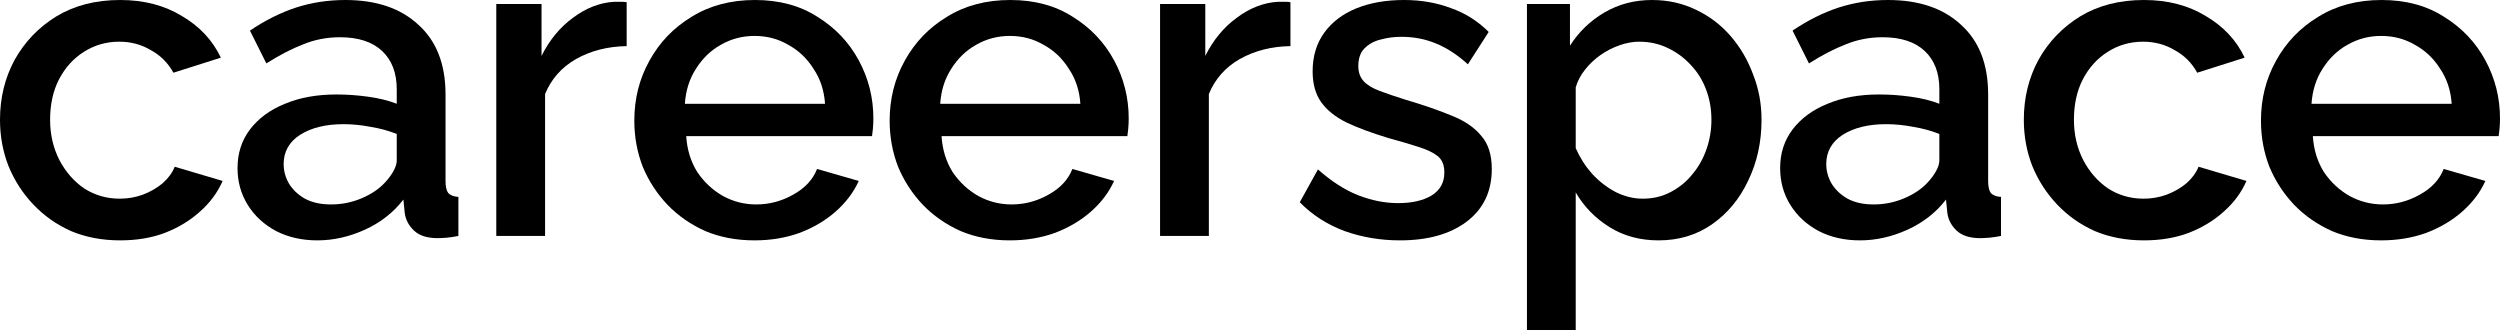 <?xml version="1.0" encoding="UTF-8"?> <svg xmlns="http://www.w3.org/2000/svg" viewBox="0 0 121.489 16.056" fill="none"><path d="M5.841 11.681C4.964 11.681 4.167 11.53 3.448 11.228C2.744 10.912 2.134 10.481 1.616 9.935C1.099 9.389 0.697 8.764 0.409 8.06C0.136 7.356 0 6.609 0 5.819C0 4.756 0.237 3.786 0.711 2.909C1.2 2.033 1.875 1.329 2.737 0.797C3.613 0.266 4.648 0 5.841 0C6.99 0 7.989 0.259 8.836 0.776C9.698 1.279 10.33 1.954 10.733 2.802L8.427 3.534C8.168 3.06 7.802 2.694 7.328 2.435C6.868 2.162 6.358 2.026 5.797 2.026C5.165 2.026 4.591 2.191 4.073 2.522C3.57 2.838 3.168 3.283 2.866 3.858C2.579 4.418 2.435 5.072 2.435 5.819C2.435 6.537 2.586 7.191 2.888 7.78C3.19 8.355 3.592 8.815 4.095 9.159C4.612 9.49 5.187 9.655 5.819 9.655C6.207 9.655 6.58 9.591 6.94 9.461C7.313 9.318 7.636 9.131 7.909 8.901C8.182 8.657 8.376 8.391 8.491 8.103L10.819 8.793C10.575 9.353 10.208 9.849 9.72 10.28C9.246 10.711 8.678 11.056 8.017 11.315C7.371 11.559 6.645 11.681 5.841 11.681Z" fill="black"></path><path d="M11.543 8.168C11.543 7.45 11.744 6.825 12.146 6.293C12.563 5.747 13.131 5.33 13.849 5.043C14.567 4.741 15.401 4.591 16.349 4.591C16.852 4.591 17.362 4.626 17.879 4.698C18.411 4.77 18.878 4.885 19.28 5.043V4.332C19.28 3.542 19.043 2.924 18.569 2.478C18.095 2.033 17.412 1.81 16.521 1.81C15.889 1.81 15.293 1.925 14.733 2.155C14.172 2.371 13.576 2.68 12.944 3.082L12.146 1.487C12.894 0.984 13.641 0.611 14.388 0.366C15.149 0.122 15.947 0 16.78 0C18.289 0 19.474 0.402 20.336 1.207C21.213 1.997 21.651 3.125 21.651 4.591V8.793C21.651 9.066 21.694 9.26 21.78 9.375C21.881 9.49 22.046 9.555 22.276 9.569V11.466C22.06 11.509 21.866 11.537 21.694 11.552C21.521 11.566 21.378 11.573 21.263 11.573C20.76 11.573 20.379 11.451 20.121 11.207C19.862 10.963 19.711 10.675 19.668 10.345L19.603 9.698C19.115 10.33 18.49 10.819 17.728 11.164C16.967 11.509 16.198 11.681 15.422 11.681C14.675 11.681 14.007 11.53 13.418 11.228C12.829 10.912 12.369 10.489 12.039 9.957C11.708 9.425 11.543 8.829 11.543 8.168ZM18.72 8.858C18.892 8.671 19.029 8.484 19.129 8.297C19.23 8.111 19.28 7.945 19.28 7.802V6.509C18.878 6.351 18.454 6.236 18.008 6.164C17.563 6.078 17.125 6.034 16.694 6.034C15.832 6.034 15.128 6.207 14.582 6.552C14.05 6.897 13.784 7.371 13.784 7.974C13.784 8.305 13.871 8.621 14.043 8.922C14.23 9.224 14.488 9.468 14.819 9.655C15.164 9.842 15.588 9.935 16.09 9.935C16.608 9.935 17.103 9.835 17.577 9.634C18.052 9.432 18.432 9.174 18.72 8.858Z" fill="black"></path><path d="M30.453 2.241C29.534 2.256 28.715 2.464 27.997 2.866C27.293 3.269 26.79 3.836 26.488 4.569V11.466H24.117V0.194H26.316V2.716C26.704 1.94 27.214 1.322 27.846 0.862C28.478 0.388 29.146 0.129 29.85 0.086C29.994 0.086 30.109 0.086 30.195 0.086C30.296 0.086 30.382 0.093 30.453 0.108V2.241Z" fill="black"></path><path d="M36.666 11.681C35.79 11.681 34.992 11.53 34.274 11.228C33.57 10.912 32.959 10.489 32.442 9.957C31.925 9.411 31.522 8.793 31.235 8.103C30.962 7.399 30.825 6.652 30.825 5.862C30.825 4.799 31.07 3.829 31.558 2.953C32.047 2.062 32.729 1.351 33.606 0.819C34.482 0.273 35.51 0 36.688 0C37.866 0 38.879 0.273 39.726 0.819C40.589 1.351 41.257 2.055 41.731 2.931C42.205 3.807 42.442 4.749 42.442 5.754C42.442 5.927 42.435 6.092 42.42 6.25C42.406 6.394 42.392 6.516 42.377 6.616H33.347C33.39 7.277 33.57 7.859 33.886 8.362C34.216 8.851 34.633 9.239 35.136 9.526C35.639 9.799 36.177 9.935 36.752 9.935C37.384 9.935 37.981 9.777 38.541 9.461C39.116 9.145 39.504 8.728 39.705 8.211L41.731 8.793C41.486 9.339 41.113 9.835 40.61 10.28C40.122 10.711 39.54 11.056 38.864 11.315C38.189 11.559 37.456 11.681 36.666 11.681ZM33.282 5.043H40.093C40.05 4.397 39.863 3.829 39.532 3.341C39.216 2.838 38.807 2.45 38.304 2.177C37.816 1.889 37.269 1.746 36.666 1.746C36.077 1.746 35.531 1.889 35.028 2.177C34.54 2.45 34.137 2.838 33.821 3.341C33.505 3.829 33.325 4.397 33.282 5.043Z" fill="black"></path><path d="M49.074 11.681C48.197 11.681 47.4 11.53 46.682 11.228C45.978 10.912 45.367 10.489 44.85 9.957C44.332 9.411 43.93 8.793 43.643 8.103C43.37 7.399 43.233 6.652 43.233 5.862C43.233 4.799 43.478 3.829 43.966 2.953C44.455 2.062 45.137 1.351 46.014 0.819C46.89 0.273 47.917 0 49.096 0C50.274 0 51.287 0.273 52.134 0.819C52.996 1.351 53.664 2.055 54.139 2.931C54.613 3.807 54.85 4.749 54.85 5.754C54.85 5.927 54.843 6.092 54.828 6.25C54.814 6.394 54.8 6.516 54.785 6.616H45.755C45.798 7.277 45.978 7.859 46.294 8.362C46.624 8.851 47.041 9.239 47.544 9.526C48.047 9.799 48.585 9.935 49.16 9.935C49.792 9.935 50.389 9.777 50.949 9.461C51.524 9.145 51.912 8.728 52.113 8.211L54.139 8.793C53.894 9.339 53.521 9.835 53.018 10.28C52.529 10.711 51.948 11.056 51.272 11.315C50.597 11.559 49.864 11.681 49.074 11.681ZM45.69 5.043H52.501C52.458 4.397 52.271 3.829 51.94 3.341C51.624 2.838 51.215 2.45 50.712 2.177C50.223 1.889 49.678 1.746 49.074 1.746C48.485 1.746 47.939 1.889 47.436 2.177C46.948 2.45 46.545 2.838 46.229 3.341C45.913 3.829 45.733 4.397 45.69 5.043Z" fill="black"></path><path d="M62.71 2.241C61.791 2.256 60.972 2.464 60.253 2.866C59.549 3.269 59.046 3.836 58.745 4.569V11.466H56.374V0.194H58.572V2.716C58.96 1.94 59.47 1.322 60.103 0.862C60.735 0.388 61.403 0.129 62.107 0.086C62.251 0.086 62.365 0.086 62.452 0.086C62.552 0.086 62.638 0.093 62.71 0.108V2.241Z" fill="black"></path><path d="M68.034 11.681C67.086 11.681 66.188 11.53 65.34 11.228C64.492 10.912 63.767 10.445 63.163 9.828L64.047 8.233C64.694 8.807 65.34 9.224 65.987 9.483C66.647 9.741 67.301 9.871 67.948 9.871C68.609 9.871 69.147 9.749 69.564 9.504C69.981 9.246 70.189 8.872 70.189 8.384C70.189 8.024 70.081 7.759 69.866 7.586C69.65 7.414 69.334 7.263 68.918 7.134C68.515 7.004 68.027 6.861 67.452 6.703C66.647 6.458 65.972 6.207 65.426 5.948C64.88 5.675 64.471 5.345 64.198 4.957C63.925 4.569 63.788 4.073 63.788 3.47C63.788 2.737 63.975 2.112 64.349 1.595C64.722 1.078 65.24 0.682 65.901 0.409C66.576 0.136 67.352 0 68.228 0C69.047 0 69.801 0.129 70.491 0.388C71.195 0.632 71.813 1.02 72.344 1.552L71.332 3.125C70.829 2.665 70.311 2.328 69.78 2.112C69.262 1.897 68.702 1.789 68.099 1.789C67.754 1.789 67.423 1.832 67.107 1.918C66.791 1.99 66.525 2.134 66.31 2.349C66.109 2.55 66.008 2.838 66.008 3.211C66.008 3.513 66.095 3.757 66.267 3.944C66.439 4.131 66.698 4.289 67.043 4.418C67.387 4.547 67.811 4.691 68.314 4.849C69.191 5.108 69.938 5.366 70.556 5.625C71.174 5.869 71.648 6.193 71.978 6.595C72.323 6.983 72.495 7.522 72.495 8.211C72.495 9.303 72.086 10.158 71.267 10.776C70.462 11.379 69.385 11.681 68.034 11.681Z" fill="black"></path><path d="M80.603 11.681C79.698 11.681 78.901 11.466 78.211 11.034C77.521 10.603 76.975 10.043 76.573 9.353V16.056H74.203V0.194H76.293V2.22C76.724 1.545 77.284 1.006 77.974 0.603C78.664 0.201 79.432 0 80.28 0C81.056 0 81.767 0.158 82.414 0.474C83.06 0.776 83.62 1.2 84.095 1.746C84.569 2.292 84.935 2.917 85.194 3.621C85.467 4.31 85.603 5.043 85.603 5.819C85.603 6.897 85.388 7.881 84.957 8.772C84.54 9.662 83.951 10.374 83.189 10.905C82.442 11.422 81.58 11.681 80.603 11.681ZM79.828 9.655C80.33 9.655 80.783 9.547 81.185 9.332C81.602 9.116 81.954 8.829 82.241 8.47C82.543 8.111 82.773 7.701 82.931 7.241C83.089 6.782 83.168 6.307 83.168 5.819C83.168 5.302 83.082 4.813 82.909 4.353C82.737 3.894 82.486 3.491 82.155 3.147C81.839 2.802 81.465 2.529 81.034 2.328C80.618 2.126 80.158 2.026 79.655 2.026C79.353 2.026 79.037 2.083 78.707 2.198C78.376 2.313 78.067 2.471 77.78 2.672C77.493 2.874 77.241 3.111 77.026 3.384C76.81 3.657 76.659 3.944 76.573 4.246V7.198C76.774 7.658 77.04 8.075 77.371 8.448C77.701 8.807 78.082 9.102 78.513 9.332C78.944 9.547 79.382 9.655 79.828 9.655Z" fill="black"></path><path d="M86.507 8.168C86.507 7.45 86.708 6.825 87.11 6.293C87.527 5.747 88.095 5.33 88.813 5.043C89.531 4.741 90.365 4.591 91.313 4.591C91.816 4.591 92.326 4.626 92.843 4.698C93.375 4.77 93.842 4.885 94.244 5.043V4.332C94.244 3.542 94.007 2.924 93.533 2.478C93.059 2.033 92.376 1.81 91.485 1.81C90.853 1.81 90.257 1.925 89.697 2.155C89.136 2.371 88.54 2.68 87.908 3.082L87.11 1.487C87.858 0.984 88.605 0.611 89.352 0.366C90.113 0.122 90.911 0 91.744 0C93.253 0 94.438 0.402 95.3 1.207C96.177 1.997 96.615 3.125 96.615 4.591V8.793C96.615 9.066 96.658 9.26 96.744 9.375C96.844 9.49 97.01 9.555 97.24 9.569V11.466C97.024 11.509 96.83 11.537 96.658 11.552C96.485 11.566 96.342 11.573 96.227 11.573C95.724 11.573 95.343 11.451 95.084 11.207C94.826 10.963 94.675 10.675 94.632 10.345L94.567 9.698C94.079 10.33 93.454 10.819 92.692 11.164C91.931 11.509 91.162 11.681 90.386 11.681C89.639 11.681 88.971 11.53 88.382 11.228C87.793 10.912 87.333 10.489 87.003 9.957C86.672 9.425 86.507 8.829 86.507 8.168ZM93.684 8.858C93.856 8.671 93.993 8.484 94.093 8.297C94.194 8.111 94.244 7.945 94.244 7.802V6.509C93.842 6.351 93.418 6.236 92.972 6.164C92.527 6.078 92.089 6.034 91.658 6.034C90.796 6.034 90.092 6.207 89.546 6.552C89.014 6.897 88.748 7.371 88.748 7.974C88.748 8.305 88.834 8.621 89.007 8.922C89.194 9.224 89.452 9.468 89.783 9.655C90.128 9.842 90.552 9.935 91.054 9.935C91.572 9.935 92.067 9.835 92.541 9.634C93.016 9.432 93.396 9.174 93.684 8.858Z" fill="black"></path><path d="M104.189 11.681C103.313 11.681 102.515 11.53 101.797 11.228C101.093 10.912 100.482 10.481 99.965 9.935C99.448 9.389 99.046 8.764 98.758 8.06C98.485 7.356 98.349 6.609 98.349 5.819C98.349 4.756 98.586 3.786 99.06 2.909C99.548 2.033 100.224 1.329 101.086 0.797C101.962 0.266 102.997 0 104.189 0C105.338 0 106.337 0.259 107.185 0.776C108.047 1.279 108.679 1.954 109.081 2.802L106.775 3.534C106.517 3.06 106.15 2.694 105.676 2.435C105.216 2.162 104.706 2.026 104.146 2.026C103.514 2.026 102.939 2.191 102.422 2.522C101.919 2.838 101.517 3.283 101.215 3.858C100.928 4.418 100.784 5.072 100.784 5.819C100.784 6.537 100.935 7.191 101.237 7.78C101.538 8.355 101.941 8.815 102.443 9.159C102.961 9.49 103.535 9.655 104.168 9.655C104.556 9.655 104.929 9.591 105.288 9.461C105.662 9.318 105.985 9.131 106.258 8.901C106.531 8.657 106.725 8.391 106.84 8.103L109.168 8.793C108.923 9.353 108.557 9.849 108.068 10.28C107.594 10.711 107.027 11.056 106.366 11.315C105.719 11.559 104.994 11.681 104.189 11.681Z" fill="black"></path><path d="M115.713 11.681C114.837 11.681 114.039 11.53 113.321 11.228C112.617 10.912 112.006 10.489 111.489 9.957C110.972 9.411 110.57 8.793 110.282 8.103C110.009 7.399 109.873 6.652 109.873 5.862C109.873 4.799 110.117 3.829 110.605 2.953C111.094 2.062 111.776 1.351 112.653 0.819C113.529 0.273 114.556 0 115.735 0C116.913 0 117.926 0.273 118.774 0.819C119.635 1.351 120.304 2.055 120.778 2.931C121.252 3.807 121.489 4.749 121.489 5.754C121.489 5.927 121.482 6.092 121.467 6.25C121.453 6.394 121.439 6.516 121.424 6.616H112.394C112.437 7.277 112.617 7.859 112.933 8.362C113.263 8.851 113.68 9.239 114.183 9.526C114.686 9.799 115.225 9.935 115.799 9.935C116.431 9.935 117.028 9.777 117.588 9.461C118.163 9.145 118.551 8.728 118.752 8.211L120.778 8.793C120.533 9.339 120.16 9.835 119.657 10.28C119.168 10.711 118.587 11.056 117.911 11.315C117.236 11.559 116.503 11.681 115.713 11.681ZM112.329 5.043H119.14C119.097 4.397 118.91 3.829 118.58 3.341C118.263 2.838 117.854 2.45 117.351 2.177C116.862 1.889 116.316 1.746 115.713 1.746C115.124 1.746 114.578 1.889 114.075 2.177C113.587 2.45 113.184 2.838 112.868 3.341C112.552 3.829 112.373 4.397 112.329 5.043Z" fill="black"></path></svg> 
